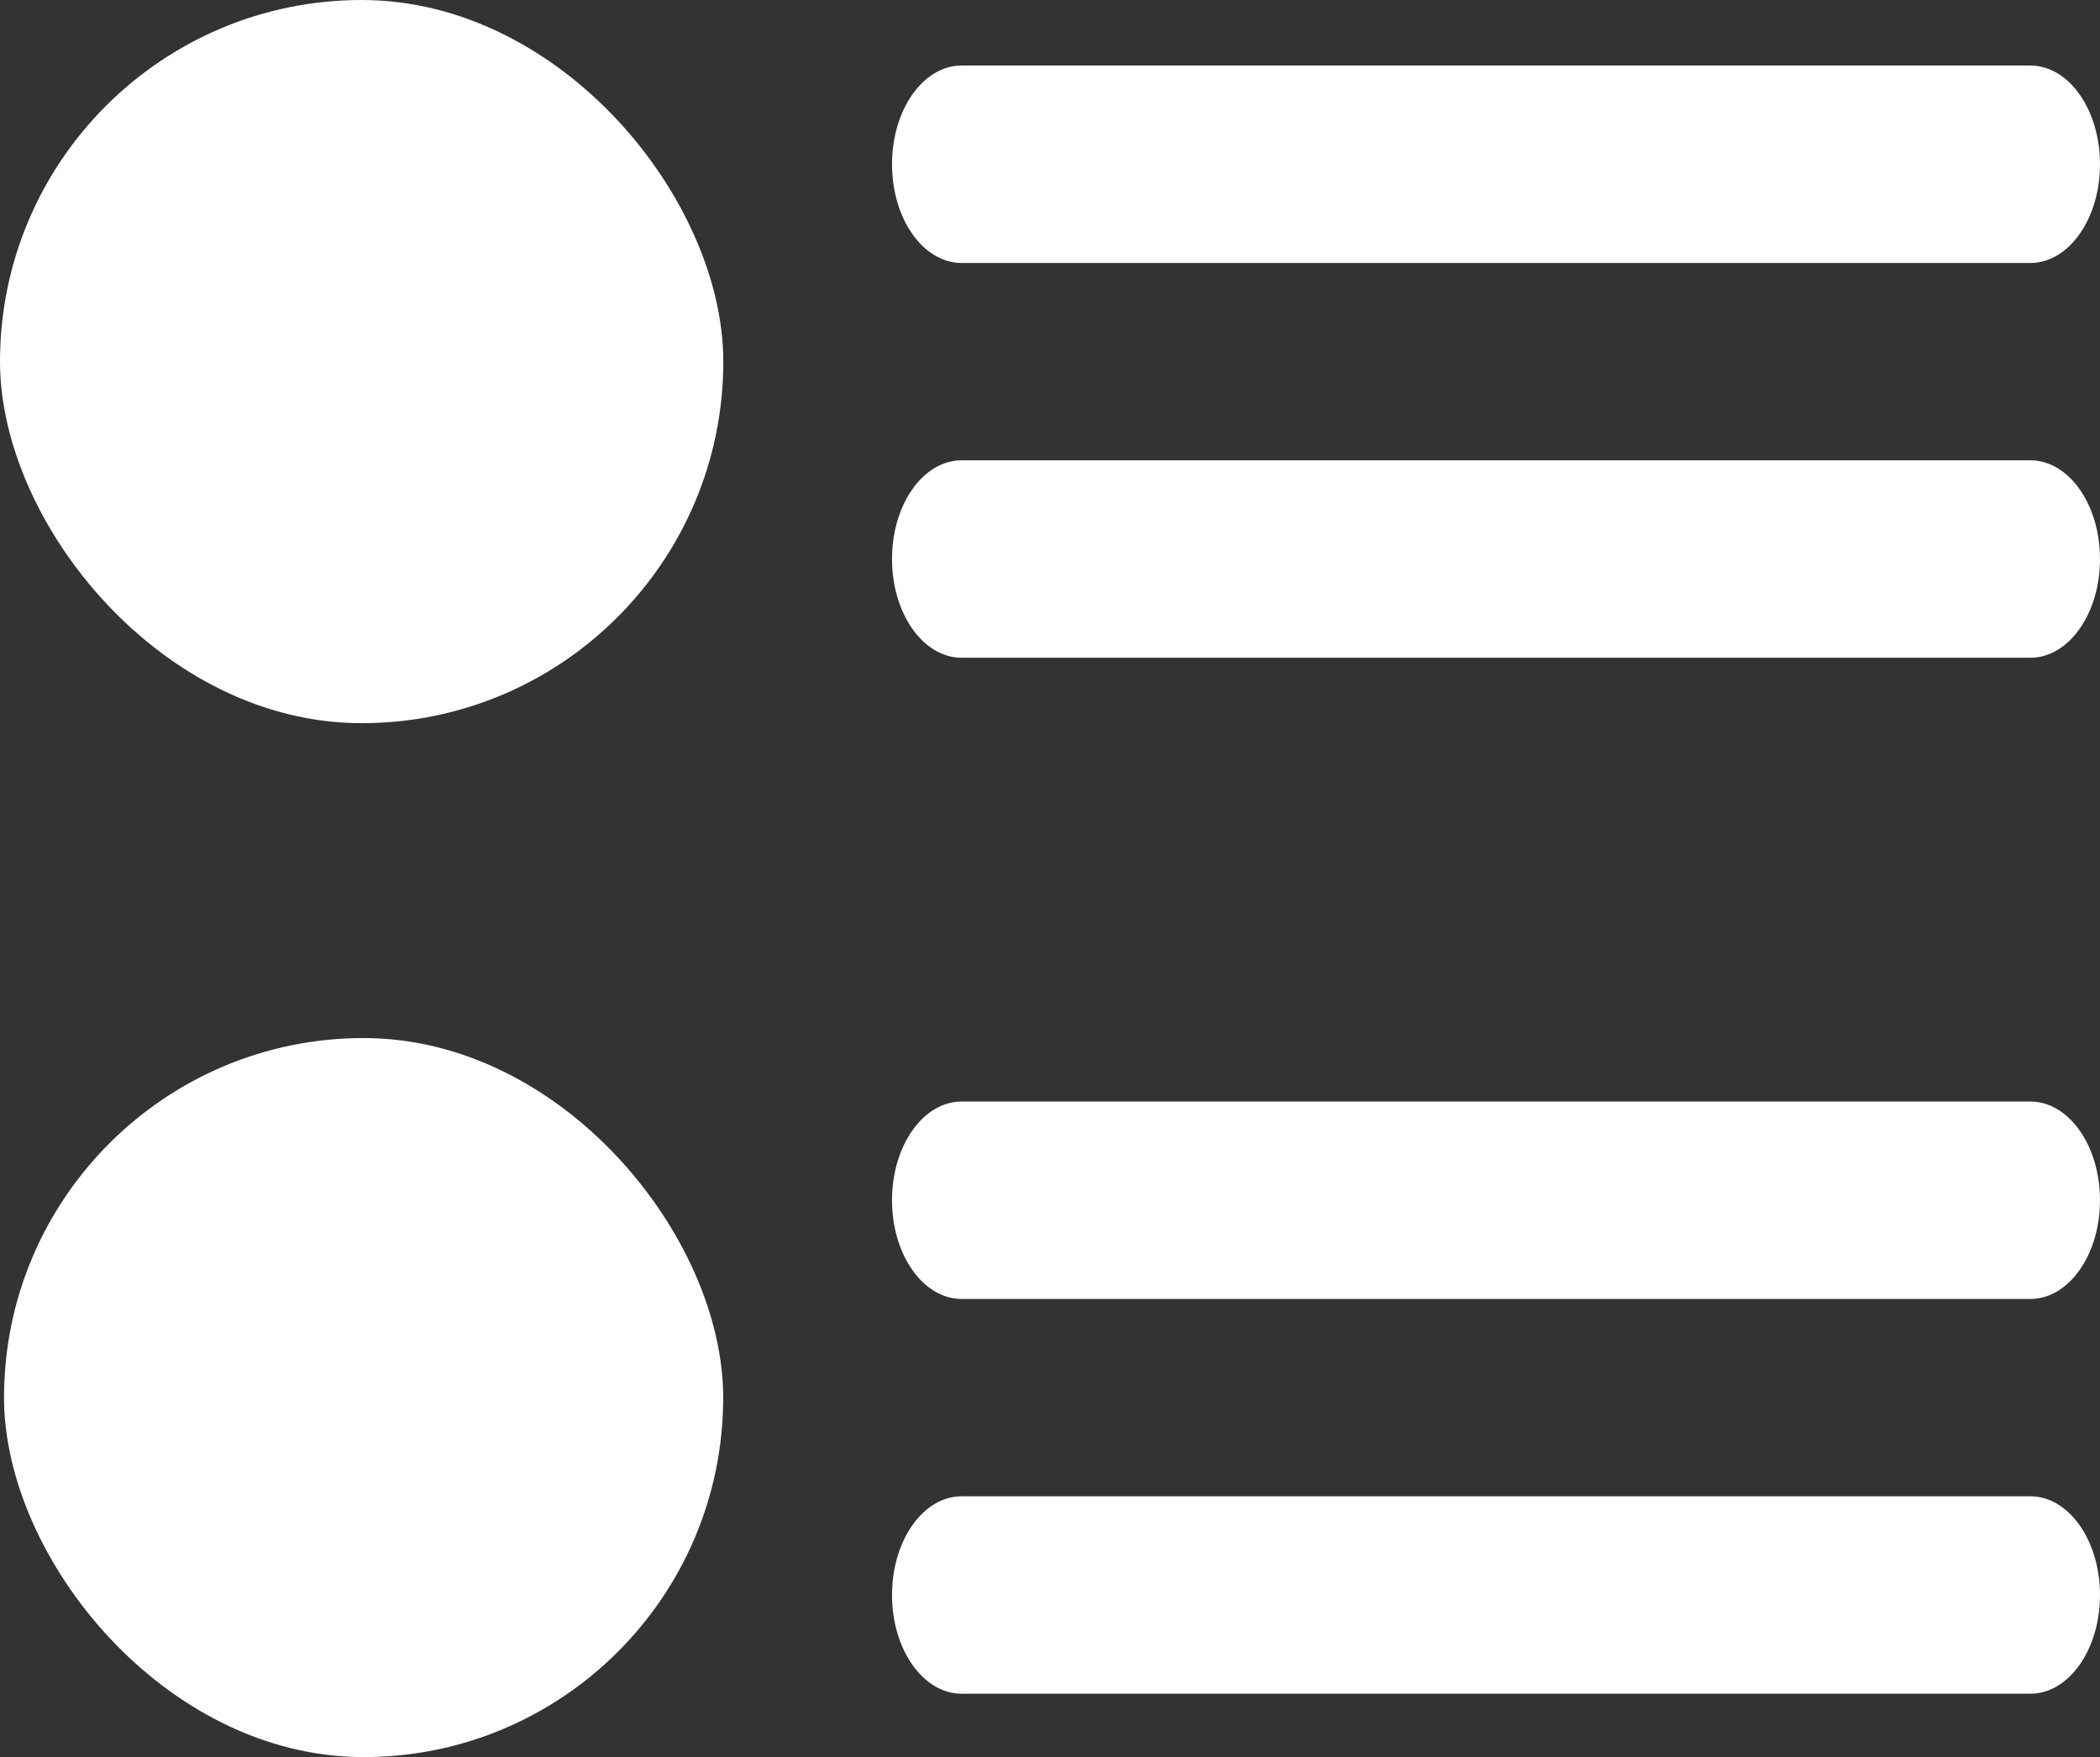 <svg xmlns="http://www.w3.org/2000/svg" width="20.312" height="16.998" viewBox="0 0 20.312 16.998">
  <rect x="0" y="0" width="20.312" height="16.998" fill="#333333" stroke="none"/>
  <g id="Gruppe_134" data-name="Gruppe 134" transform="translate(-683.938 -151.64)">
    <rect id="Rechteck_44" data-name="Rechteck 44" width="6.996" height="6.996" rx="3.498" transform="translate(683.938 151.64)" fill="#fff"/>
    <rect id="Rechteck_45" data-name="Rechteck 45" width="6.956" height="6.956" rx="3.478" transform="translate(683.977 161.682)" fill="#fff"/>
    <path id="Linie_5" data-name="Linie 5" d="M9.51.41H-.826C-1.2.41-1.5-.018-1.5-.545s.3-.955.674-.955H9.51c.372,0,.674.427.674.955S9.882.41,9.51.41Z" transform="translate(694.066 153.774)" fill="#fff"/>
    <path id="Linie_10" data-name="Linie 10" d="M9.51.41H-.826C-1.2.41-1.5-.018-1.5-.545s.3-.955.674-.955H9.51c.372,0,.674.427.674.955S9.882.41,9.51.41Z" transform="translate(694.066 163.796)" fill="#fff"/>
    <path id="Linie_7" data-name="Linie 7" d="M9.51.41H-.826C-1.2.41-1.5-.018-1.5-.545s.3-.955.674-.955H9.51c.372,0,.674.427.674.955S9.882.41,9.51.41Z" transform="translate(694.066 157.593)" fill="#fff"/>
    <path id="Linie_8" data-name="Linie 8" d="M9.51.41H-.826C-1.2.41-1.5-.018-1.5-.545s.3-.955.674-.955H9.51c.372,0,.674.427.674.955S9.882.41,9.51.41Z" transform="translate(694.066 167.615)" fill="#fff"/>
  </g>
</svg>
